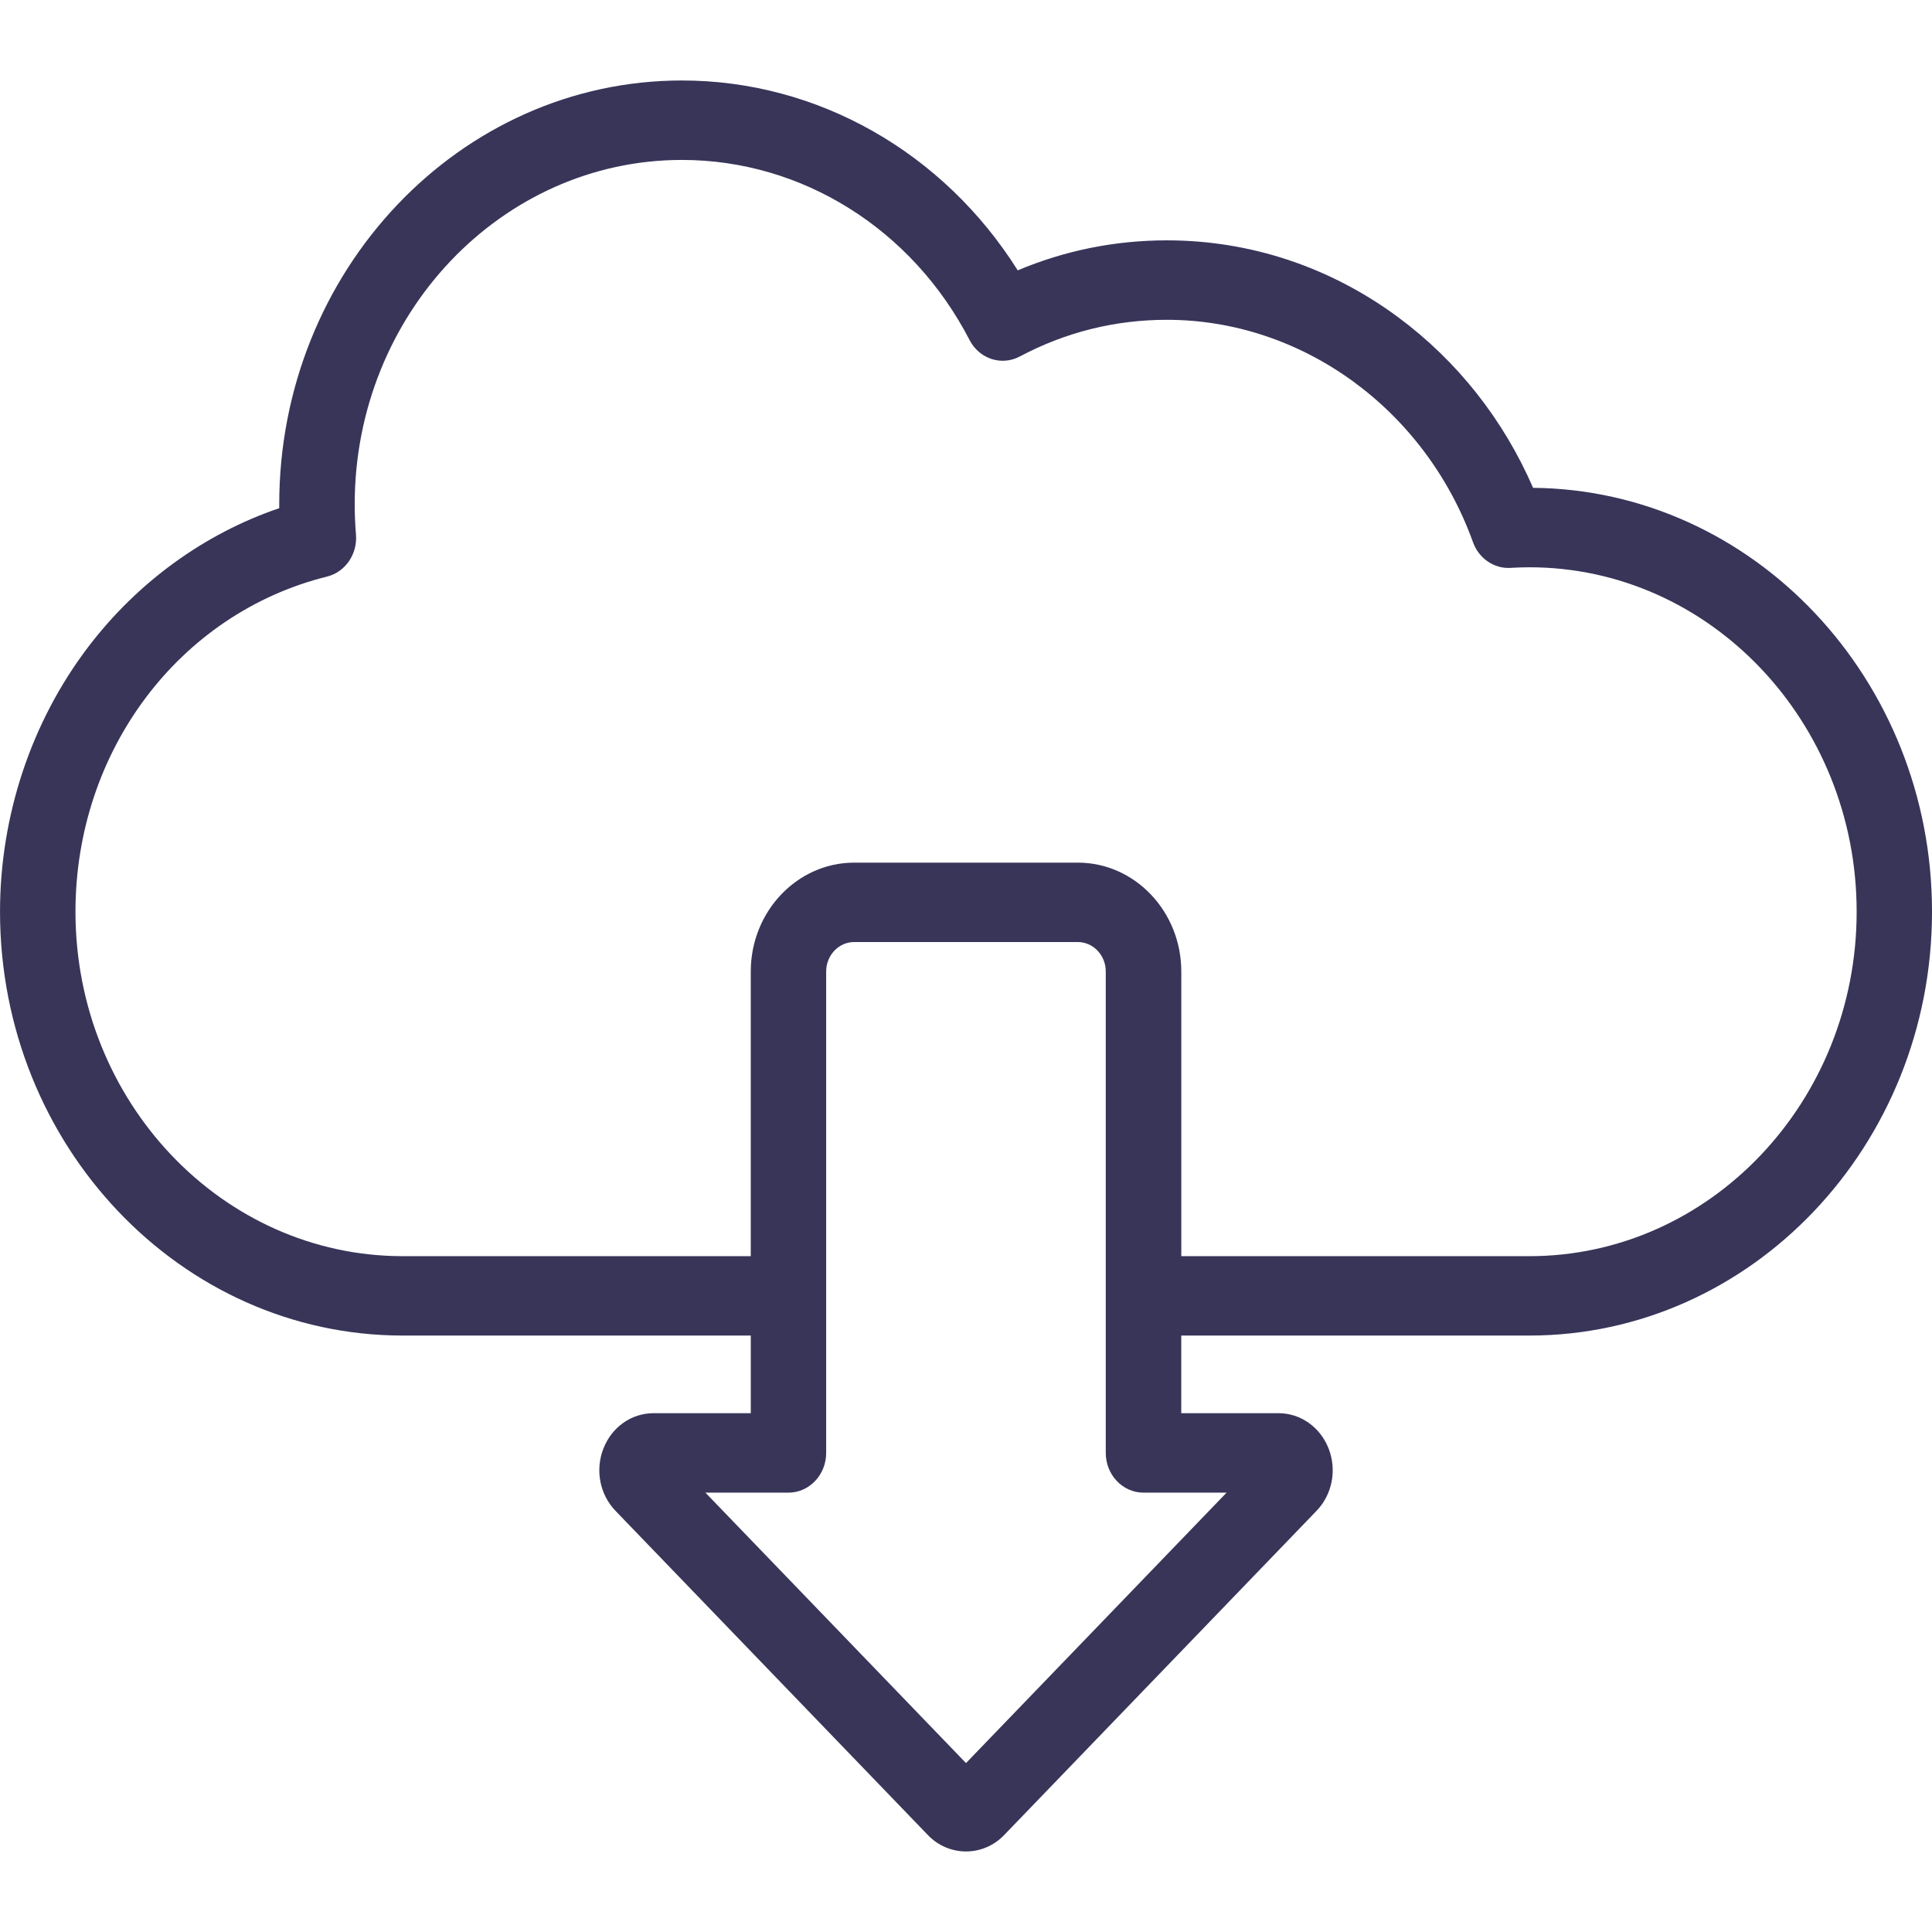 <svg fill="none" viewBox="0 0 32 32" xmlns="http://www.w3.org/2000/svg">
<path d="m25.393 8.081c-0.491-1.132-1.257-2.102-2.234-2.826-1.126-0.833-2.451-1.274-3.832-1.274-0.858 0-1.687 0.167-2.47 0.497-1.23-1.954-3.311-3.145-5.562-3.145-3.678 0-6.67 3.149-6.67 7.021 0 0.021 1.2e-4 0.042 3.1e-4 0.063-1.236 0.42-2.345 1.222-3.163 2.297-0.943 1.238-1.462 2.796-1.462 4.386 0 3.871 2.992 7.021 6.67 7.021h5.765v1.286h-1.611c-0.366 0-0.692 0.23-0.83 0.586-0.139 0.356-0.06 0.761 0.2 1.031l5.176 5.372c0.174 0.18 0.402 0.27 0.63 0.27s0.456-0.09 0.63-0.27l5.176-5.372c0.26-0.27 0.339-0.675 0.2-1.031-0.139-0.356-0.465-0.586-0.83-0.586h-1.611v-1.286h5.765c3.678 0 6.67-3.149 6.67-7.021 1e-4 -3.849-2.958-6.985-6.607-7.02zm-5.077 16.642-4.316 4.479-4.316-4.479h1.375c0.345 0 0.625-0.295 0.625-0.658v-7.974c0-0.269 0.208-0.488 0.464-0.488h3.703c0.256 0 0.464 0.219 0.464 0.488v7.974c0 0.363 0.28 0.658 0.625 0.658h1.375zm5.015-3.917h-5.765v-4.714c0-0.995-0.769-1.804-1.714-1.804h-3.703c-0.945 0-1.714 0.809-1.714 1.804v4.714h-5.765c-2.988 0-5.42-2.559-5.42-5.705 0-2.658 1.713-4.941 4.167-5.551 0.302-0.075 0.506-0.372 0.479-0.697-0.014-0.168-0.021-0.336-0.021-0.499 0-3.146 2.431-5.705 5.42-5.705 1.988 0 3.813 1.143 4.764 2.983 0.161 0.312 0.529 0.433 0.831 0.273 0.76-0.404 1.58-0.608 2.438-0.608 2.24 0 4.277 1.481 5.07 3.685 0.097 0.269 0.35 0.44 0.62 0.424 0.11-0.007 0.213-0.01 0.314-0.01 2.988 0 5.42 2.559 5.42 5.705s-2.431 5.705-5.42 5.705z" fill="#383559"/>
</svg>
